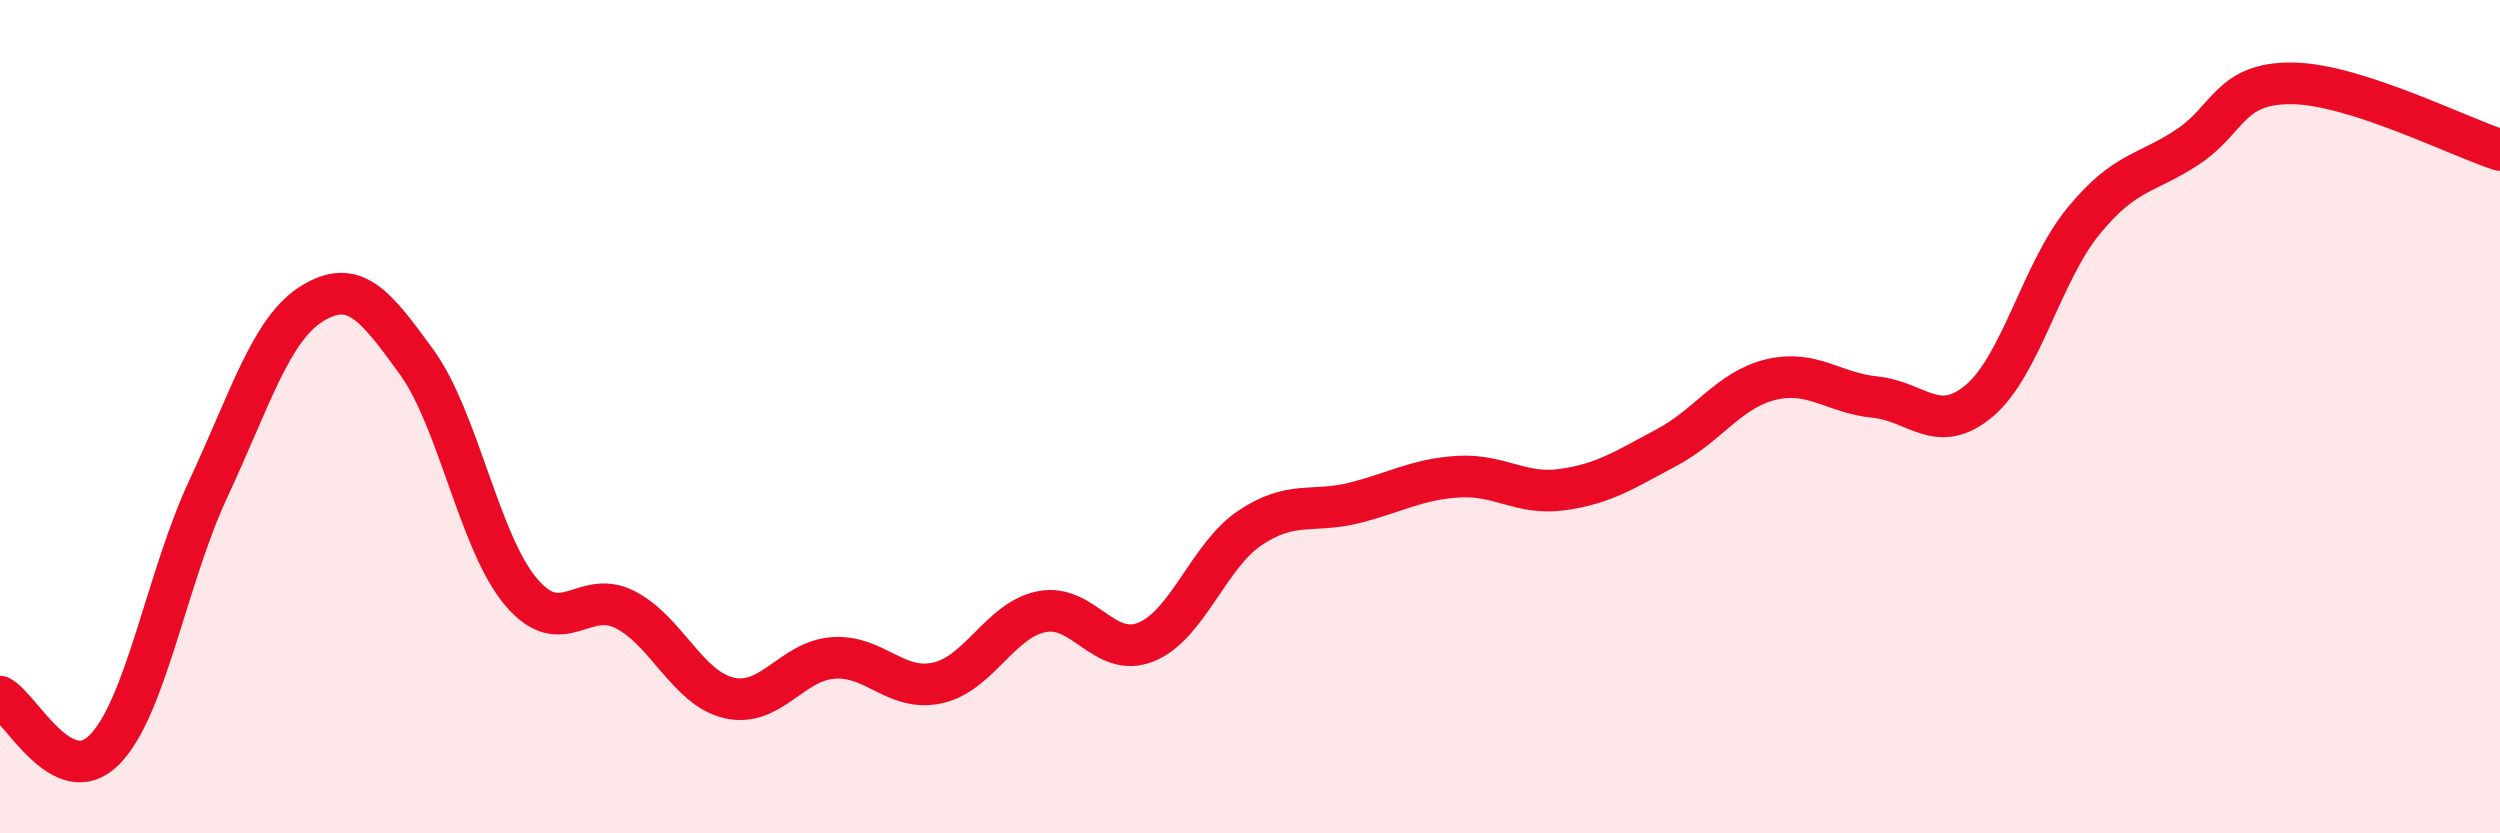 
    <svg width="60" height="20" viewBox="0 0 60 20" xmlns="http://www.w3.org/2000/svg">
      <path
        d="M 0,16.72 C 0.5,16.98 1.5,19 2.5,18 C 3.5,17 4,13.87 5,11.73 C 6,9.59 6.5,7.89 7.5,7.28 C 8.5,6.67 9,7.31 10,8.69 C 11,10.07 11.5,13.01 12.5,14.2 C 13.5,15.39 14,14.12 15,14.63 C 16,15.14 16.5,16.52 17.5,16.75 C 18.5,16.98 19,15.86 20,15.79 C 21,15.72 21.5,16.61 22.5,16.39 C 23.5,16.17 24,14.88 25,14.68 C 26,14.48 26.5,15.81 27.5,15.41 C 28.5,15.01 29,13.34 30,12.67 C 31,12 31.5,12.32 32.5,12.07 C 33.5,11.82 34,11.5 35,11.44 C 36,11.38 36.5,11.89 37.5,11.75 C 38.5,11.61 39,11.27 40,10.74 C 41,10.21 41.5,9.35 42.5,9.11 C 43.5,8.87 44,9.43 45,9.53 C 46,9.63 46.5,10.46 47.5,9.62 C 48.5,8.78 49,6.53 50,5.31 C 51,4.09 51.5,4.19 52.5,3.53 C 53.5,2.87 53.5,1.99 55,2 C 56.5,2.01 59,3.28 60,3.6L60 20L0 20Z"
        fill="#EB0A25"
        opacity="0.1"
        stroke-linecap="round"
        stroke-linejoin="round"
      />
      <path
        d="M 0,16.72 C 0.5,16.98 1.5,19 2.5,18 C 3.5,17 4,13.87 5,11.73 C 6,9.59 6.5,7.89 7.5,7.28 C 8.5,6.67 9,7.31 10,8.69 C 11,10.07 11.5,13.01 12.5,14.2 C 13.5,15.39 14,14.12 15,14.63 C 16,15.14 16.5,16.52 17.5,16.75 C 18.5,16.98 19,15.86 20,15.79 C 21,15.72 21.5,16.61 22.5,16.39 C 23.5,16.17 24,14.88 25,14.68 C 26,14.48 26.5,15.81 27.5,15.41 C 28.5,15.01 29,13.34 30,12.67 C 31,12 31.5,12.32 32.5,12.07 C 33.5,11.82 34,11.5 35,11.44 C 36,11.38 36.5,11.89 37.5,11.75 C 38.5,11.61 39,11.27 40,10.74 C 41,10.21 41.5,9.35 42.5,9.11 C 43.5,8.87 44,9.43 45,9.53 C 46,9.63 46.5,10.46 47.5,9.62 C 48.5,8.78 49,6.53 50,5.31 C 51,4.09 51.5,4.19 52.5,3.53 C 53.5,2.87 53.5,1.99 55,2 C 56.5,2.01 59,3.28 60,3.6"
        stroke="#EB0A25"
        stroke-width="1"
        fill="none"
        stroke-linecap="round"
        stroke-linejoin="round"
      />
    </svg>
  